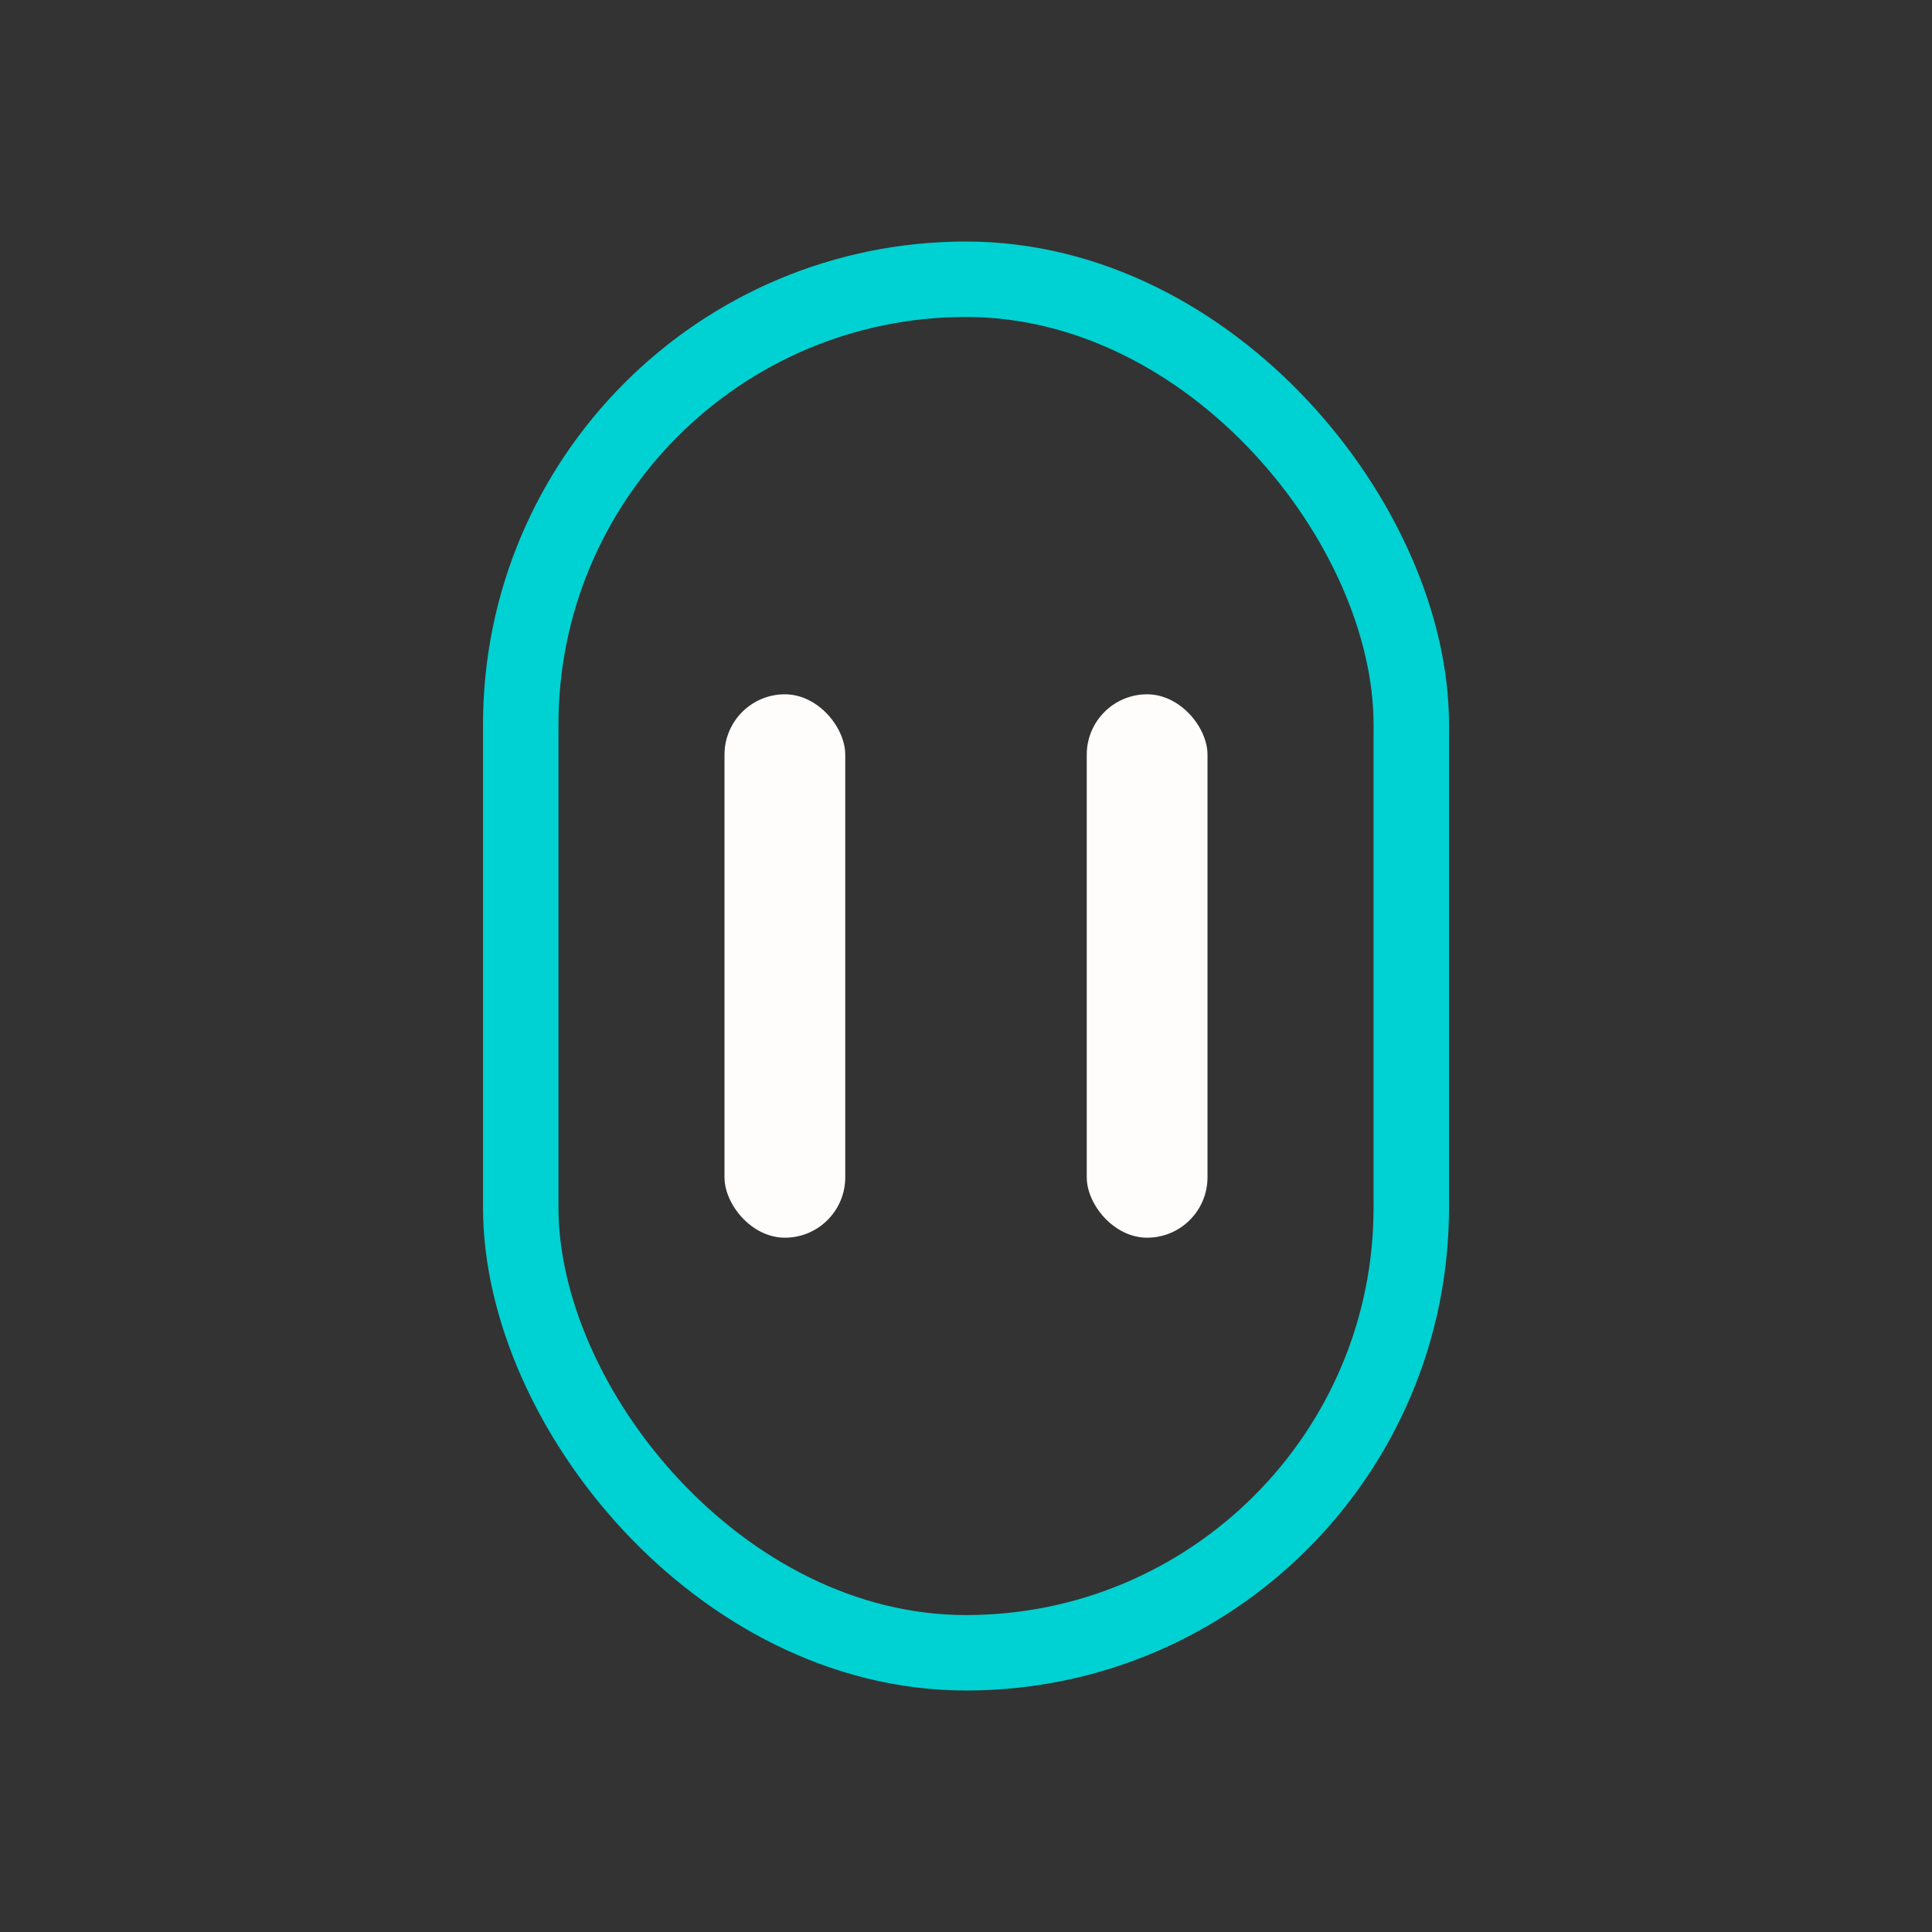 <svg width="54" height="54" viewBox="0 0 54 54" fill="none" xmlns="http://www.w3.org/2000/svg">
<rect x="0" y="0" width="54" height="54" fill="#333333" stroke="none"/>
<g clip-path="url(#clip0_11152_448991)">
<g clip-path="url(#clip1_11152_448991)">
<rect x="14.555" y="7.805" width="24.891" height="38.391" rx="12.445" stroke="#00D1D2" stroke-width="2.109"/>
<rect x="20.25" y="19.406" width="3.375" height="15.188" rx="1.688" fill="#FFFDFB"/>
<rect x="30.375" y="19.406" width="3.375" height="15.188" rx="1.688" fill="#FFFDFB"/>
</g>
</g>
<defs>
<clipPath id="clip0_11152_448991">
<rect width="54" height="54" fill="white"/>
</clipPath>
<clipPath id="clip1_11152_448991">
<rect width="54" height="54" fill="white"/>
</clipPath>
</defs>
</svg>
